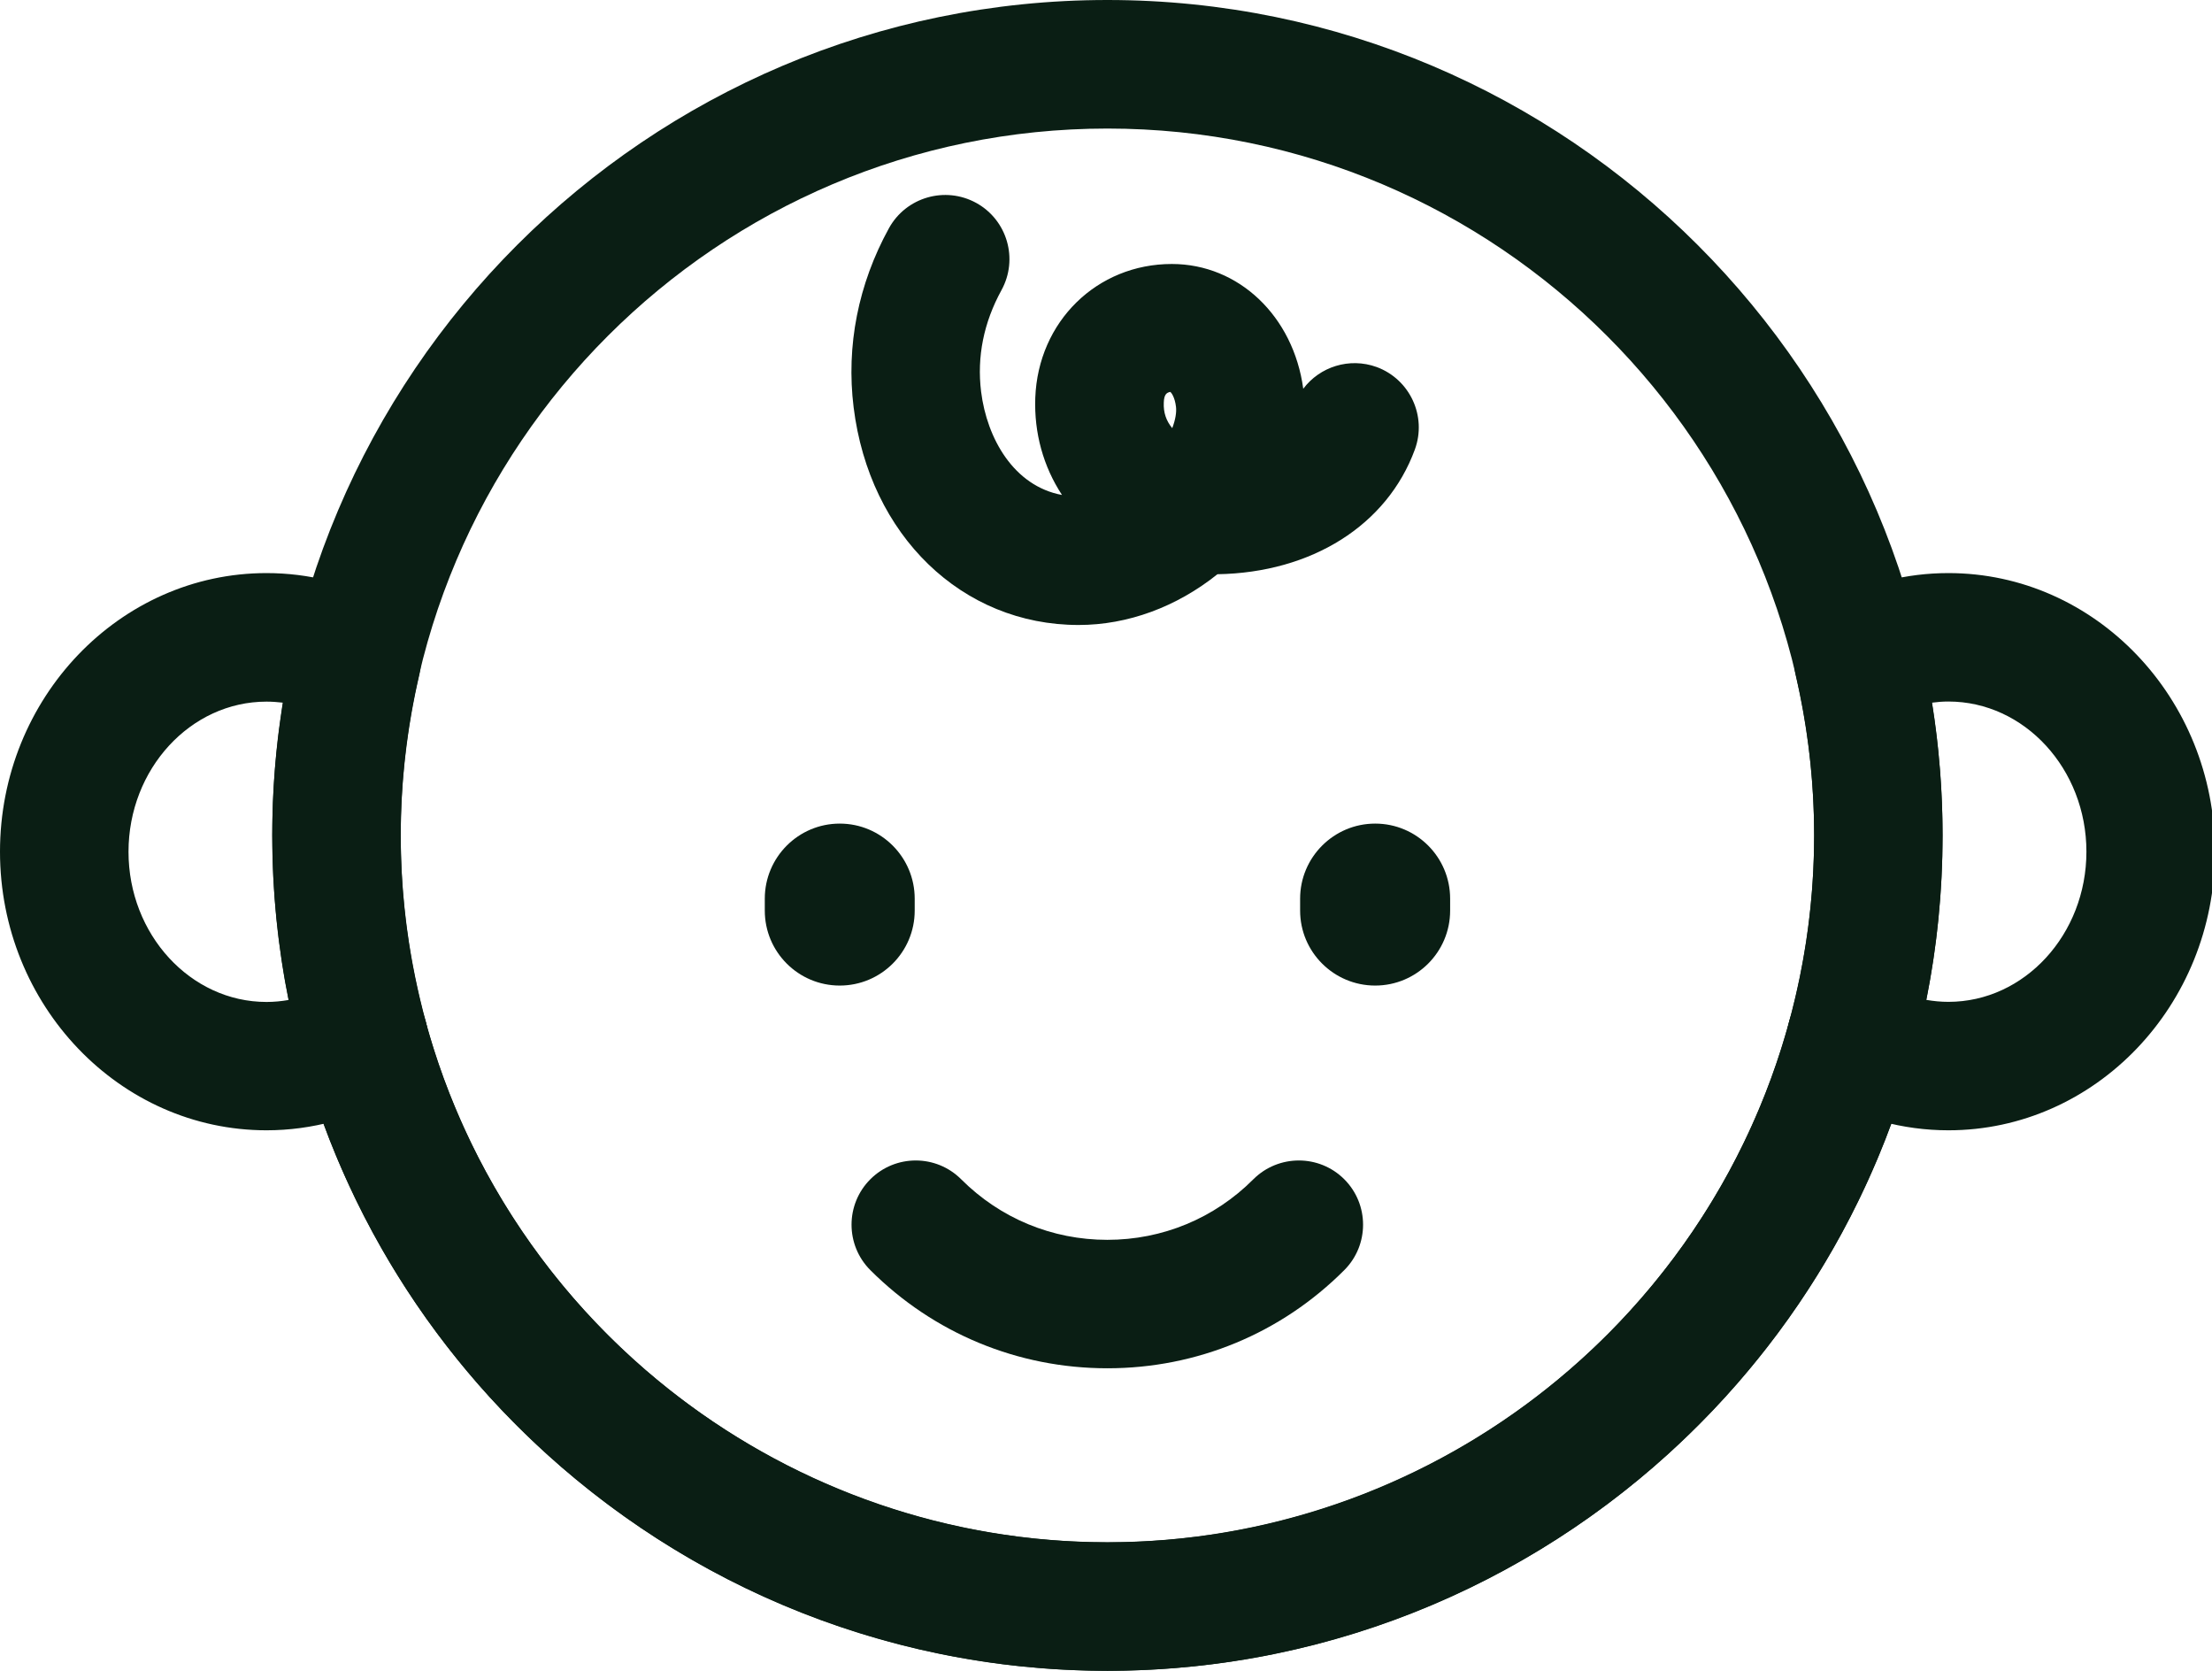 <?xml version="1.0" encoding="utf-8"?>
<!-- Generator: Adobe Illustrator 16.0.0, SVG Export Plug-In . SVG Version: 6.00 Build 0)  -->
<!DOCTYPE svg PUBLIC "-//W3C//DTD SVG 1.1//EN" "http://www.w3.org/Graphics/SVG/1.1/DTD/svg11.dtd">
<svg version="1.1" id="Layer_1" xmlns="http://www.w3.org/2000/svg" xmlns:xlink="http://www.w3.org/1999/xlink" x="0px" y="0px"
	 width="21.189px" height="16px" viewBox="0 0 21.189 16" enable-background="new 0 0 21.189 16" xml:space="preserve">
<g>
	<g>
		<path fill="#0A1E14" d="M2.553,10.824C1.146,10.824,0,9.627,0,8.156s1.146-2.668,2.553-2.668c0.403,0,0.791,0.098,1.153,0.289
			C3.952,5.908,4.08,6.188,4.017,6.461C3.899,6.969,3.839,7.486,3.839,8c0,0.604,0.082,1.206,0.242,1.792
			c0.073,0.269-0.043,0.553-0.283,0.693C3.419,10.707,2.988,10.824,2.553,10.824z M2.553,6.719c-0.729,0-1.322,0.646-1.322,1.438
			s0.594,1.438,1.322,1.438c0.072,0,0.143-0.007,0.212-0.019C2.661,9.056,2.608,8.528,2.608,8c0-0.423,0.034-0.849,0.103-1.271
			C2.658,6.723,2.606,6.719,2.553,6.719z"/>
		<path fill="#0A1E14" d="M18.664,10.824c-0.436,0-0.866-0.117-1.245-0.339c-0.24-0.141-0.356-0.425-0.283-0.693
			c0.16-0.585,0.242-1.188,0.242-1.792c0-0.514-0.06-1.031-0.178-1.539c-0.063-0.272,0.064-0.553,0.311-0.684
			c0.362-0.191,0.75-0.289,1.153-0.289c1.407,0,2.553,1.197,2.553,2.668S20.071,10.824,18.664,10.824z M18.452,9.575
			c0.069,0.012,0.14,0.019,0.212,0.019c0.729,0,1.322-0.646,1.322-1.438s-0.593-1.438-1.322-1.438c-0.054,0-0.105,0.004-0.158,0.011
			C18.574,7.151,18.608,7.577,18.608,8C18.608,8.528,18.556,9.057,18.452,9.575z"/>
		<path fill="#0A1E14" d="M10.608,16c-3.597,0-6.77-2.422-7.717-5.889C2.803,9.783,2.996,9.445,3.323,9.355
			C3.65,9.267,3.99,9.459,4.079,9.787c0.801,2.934,3.486,4.982,6.529,4.982s5.729-2.049,6.529-4.982
			c0.089-0.328,0.428-0.521,0.756-0.432c0.327,0.09,0.521,0.428,0.432,0.756C17.378,13.578,14.205,16,10.608,16z"/>
	</g>
	<g>
		<path fill="#0A1E14" d="M10.608,16c-4.411,0-8-3.589-8-8s3.589-8,8-8s8,3.589,8,8S15.02,16,10.608,16z M10.608,1.231
			c-3.732,0-6.77,3.037-6.77,6.769s3.037,6.77,6.77,6.77s6.77-3.037,6.77-6.77S14.341,1.231,10.608,1.231z"/>
		<path fill="#0A1E14" d="M10.332,5.985c-1.117,0-2.003-0.857-2.155-2.084C8.104,3.313,8.221,2.72,8.515,2.186
			C8.679,1.888,9.053,1.78,9.351,1.943c0.298,0.164,0.406,0.538,0.242,0.836C9.423,3.089,9.357,3.416,9.398,3.75
			c0.056,0.451,0.315,0.905,0.775,0.99C9.994,4.467,9.905,4.146,9.917,3.81c0.027-0.73,0.59-1.282,1.308-1.282
			c0.641,0,1.165,0.5,1.259,1.195c0.158-0.211,0.442-0.303,0.704-0.208c0.318,0.118,0.482,0.471,0.365,0.79
			c-0.266,0.725-0.988,1.179-1.891,1.194C11.271,5.812,10.803,5.985,10.332,5.985z M11.211,3.753
			c-0.033,0.006-0.061,0.021-0.063,0.104C11.144,3.951,11.171,4.03,11.229,4.1c0.031-0.081,0.042-0.152,0.036-0.204
			C11.254,3.803,11.22,3.76,11.211,3.753z"/>
		<g>
			<g>
				<path fill="#0A1E14" d="M8.044,9.438c-0.396,0-0.718-0.321-0.718-0.718V8.606c0-0.396,0.321-0.719,0.718-0.719
					S8.762,8.21,8.762,8.606v0.114C8.762,9.117,8.44,9.438,8.044,9.438z"/>
				<path fill="#0A1E14" d="M13.173,9.438c-0.396,0-0.719-0.321-0.719-0.718V8.606c0-0.396,0.322-0.719,0.719-0.719
					s0.718,0.322,0.718,0.719v0.114C13.891,9.117,13.569,9.438,13.173,9.438z"/>
			</g>
			<path fill="#0A1E14" d="M10.608,13.103c-0.857,0-1.664-0.334-2.271-0.94c-0.24-0.24-0.24-0.63,0-0.87s0.63-0.24,0.87,0
				c0.374,0.374,0.871,0.58,1.4,0.58s1.026-0.206,1.399-0.58c0.241-0.24,0.631-0.24,0.871,0s0.24,0.63,0,0.87
				C12.272,12.769,11.466,13.103,10.608,13.103z"/>
		</g>
	</g>
</g>
</svg>

